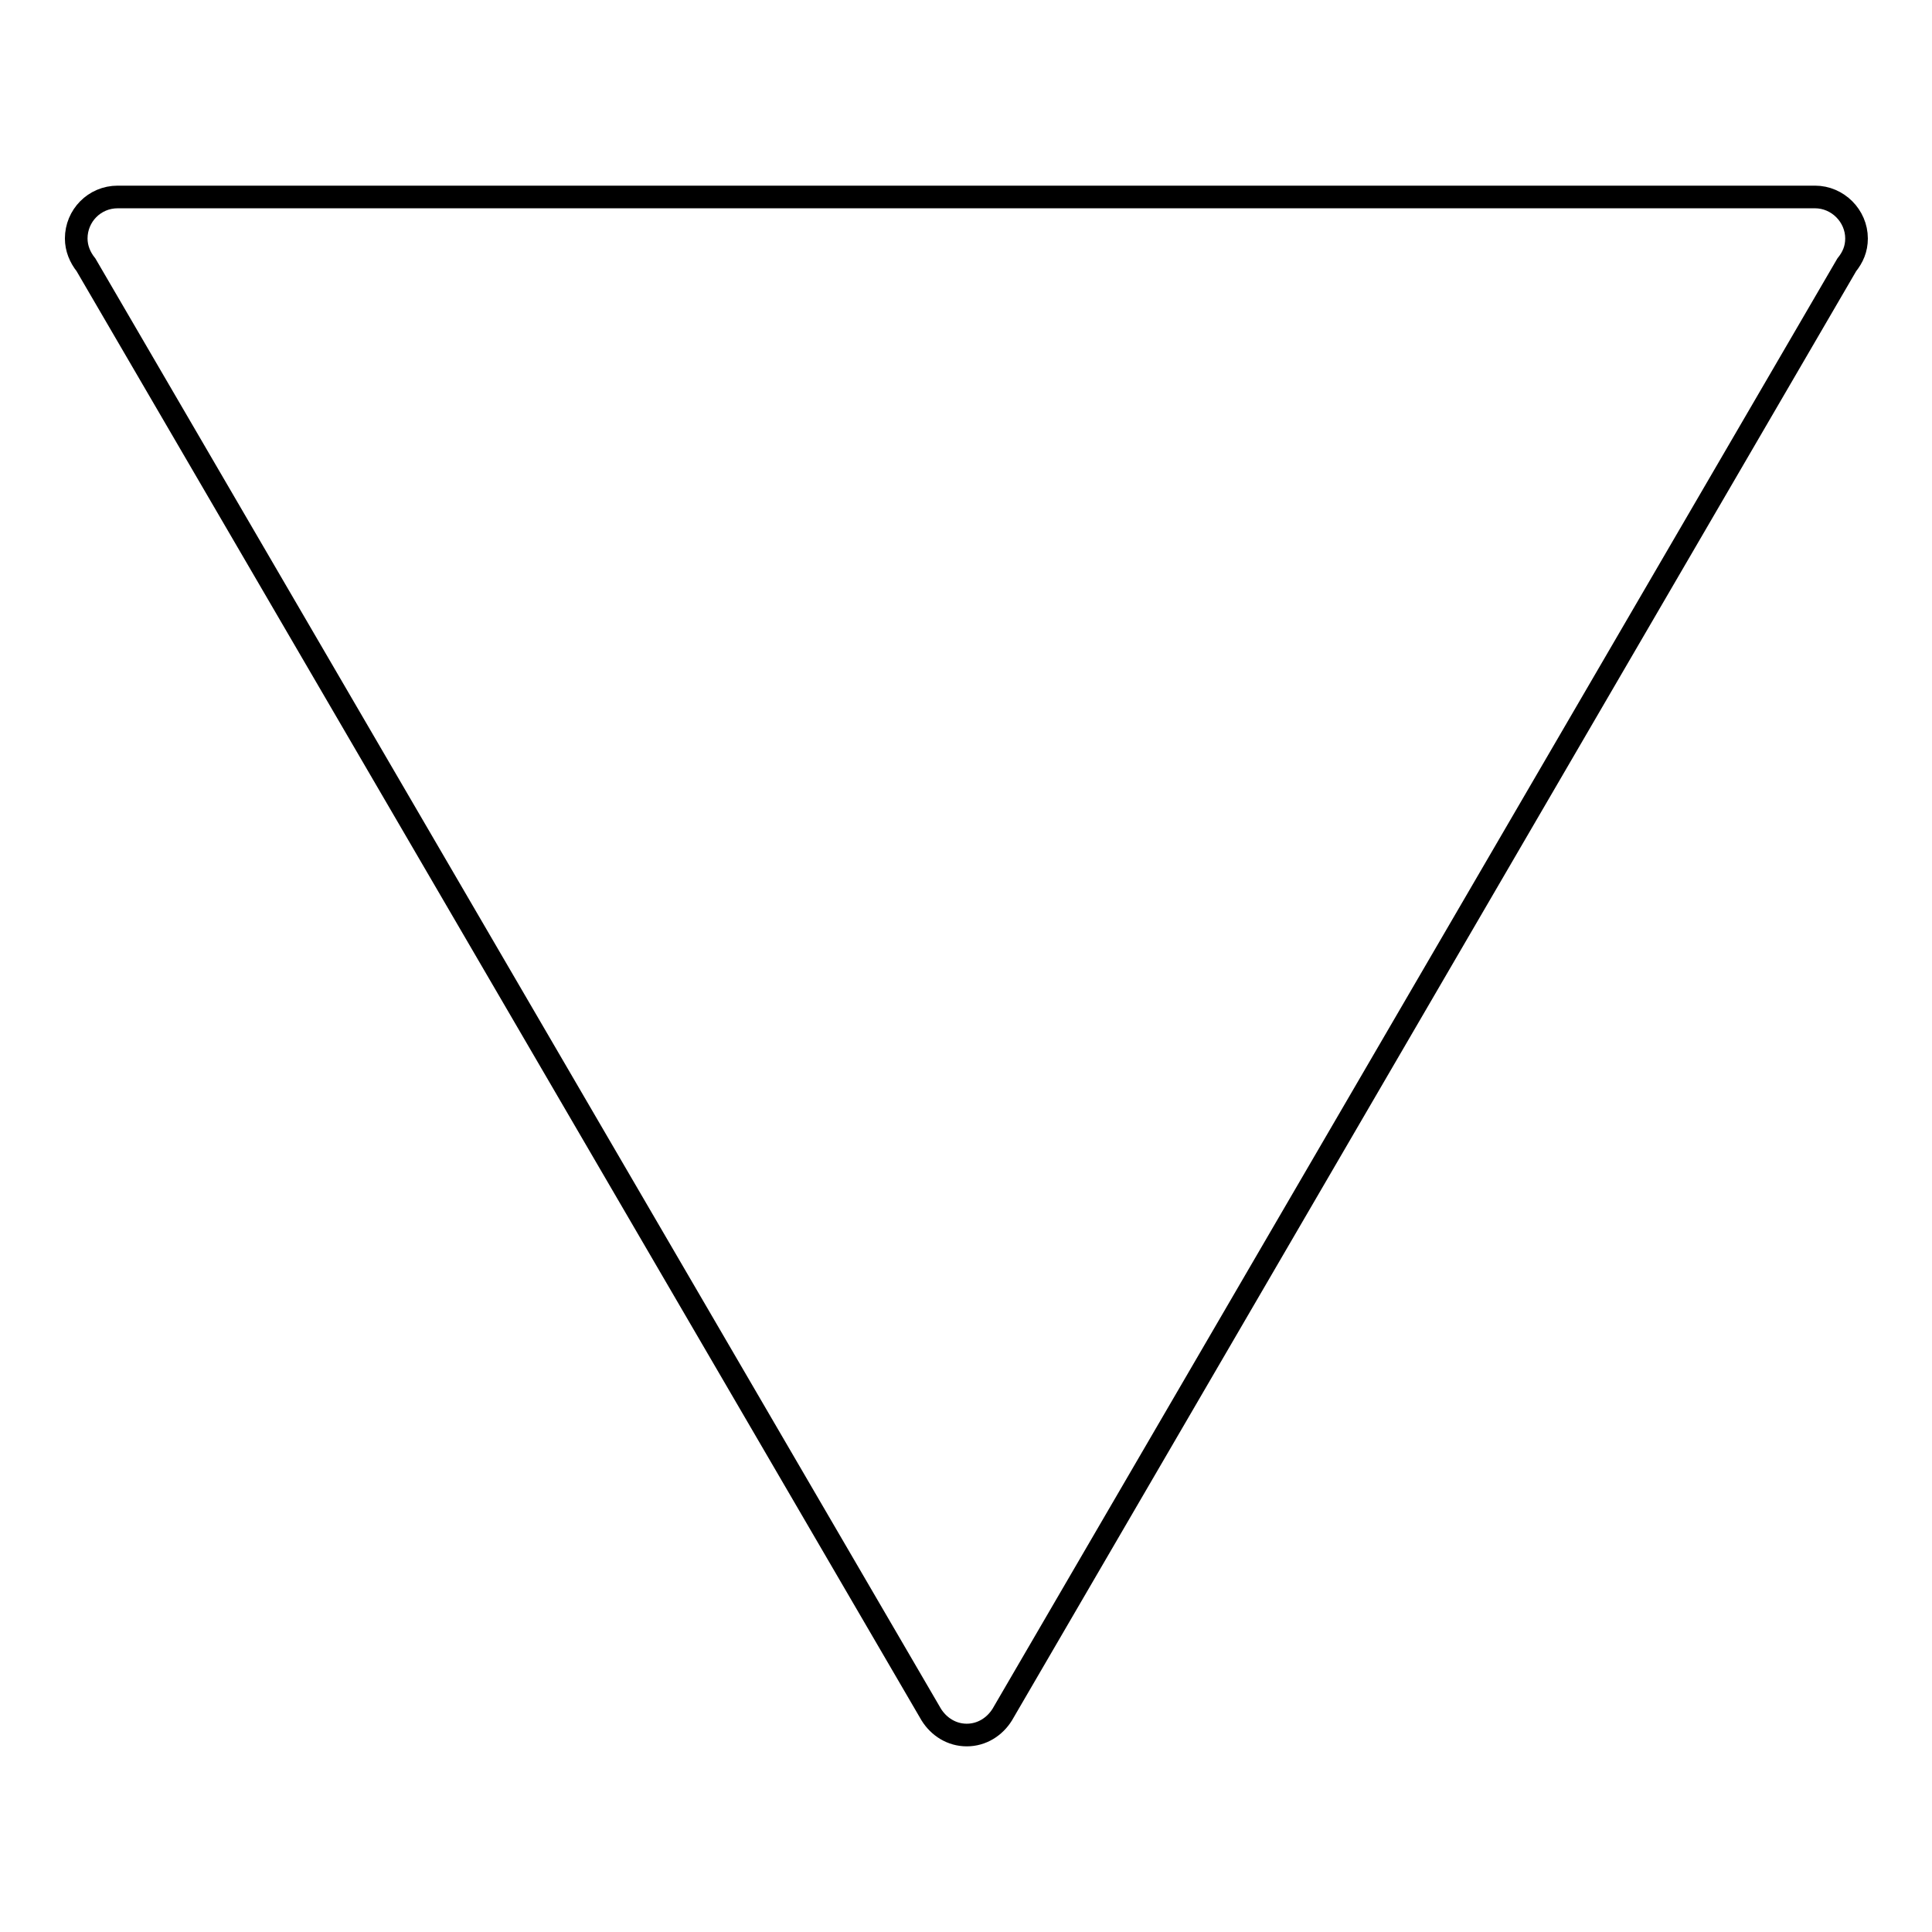 <?xml version="1.0" encoding="utf-8"?>
<!-- Svg Vector Icons : http://www.onlinewebfonts.com/icon -->
<!DOCTYPE svg PUBLIC "-//W3C//DTD SVG 1.1//EN" "http://www.w3.org/Graphics/SVG/1.1/DTD/svg11.dtd">
<svg version="1.1" xmlns="http://www.w3.org/2000/svg" xmlns:xlink="http://www.w3.org/1999/xlink" x="0px" y="0px" viewBox="0 0 256 256" enable-background="new 0 0 256 256" xml:space="preserve">
<g><g><path stroke-width="3" fill-opacity="0" stroke="#000000"  d="M244.7,35.1c0.8-1,1.3-2.1,1.3-3.5c0-3-2.5-5.5-5.5-5.5c-0.2,0-224.7,0-224.9,0c-3.1,0-5.5,2.5-5.5,5.5c0,1.3,0.5,2.5,1.3,3.5l112,192.1c1,1.6,2.7,2.7,4.7,2.7c2,0,3.7-1.1,4.7-2.7L244.7,35.1z"/></g></g>
</svg>
